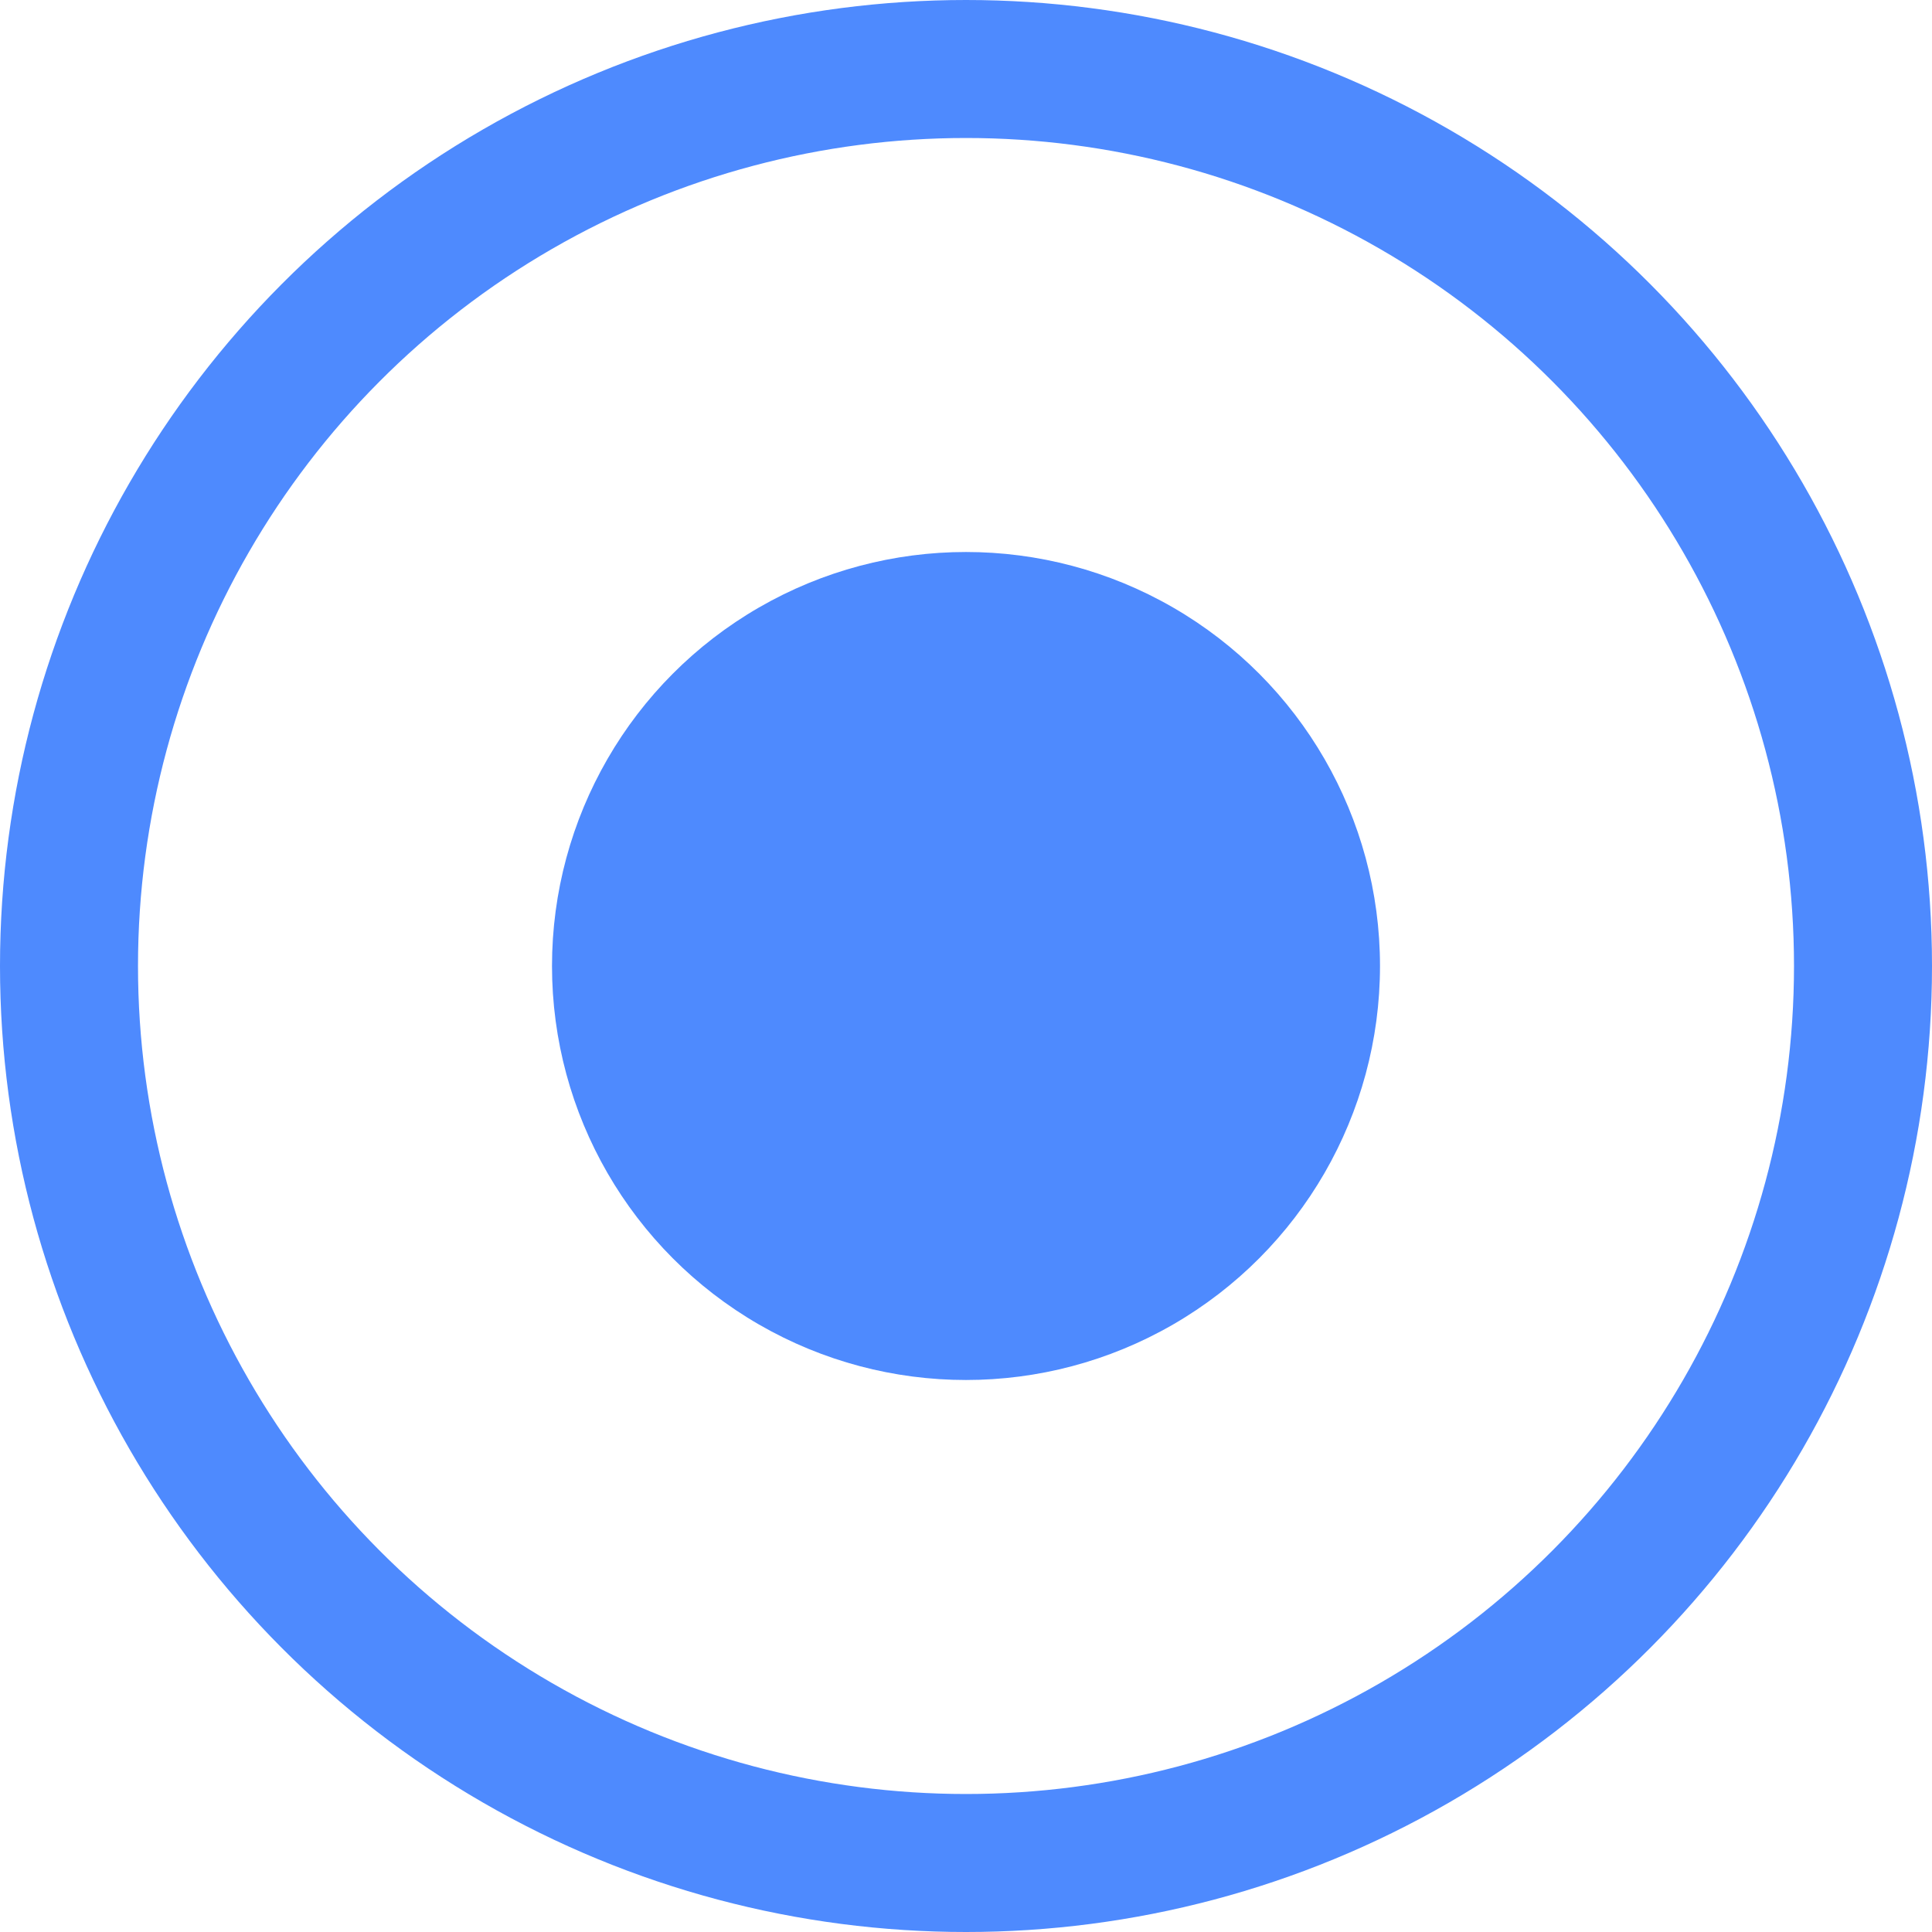 <?xml version="1.0" encoding="UTF-8"?> <svg xmlns="http://www.w3.org/2000/svg" width="14" height="14" viewBox="0 0 14 14" fill="none"> <circle cx="7" cy="7" r="6.5" stroke="#4E8AFE"></circle> <circle cx="7" cy="7" r="3" fill="#4E8AFE"></circle> </svg> 